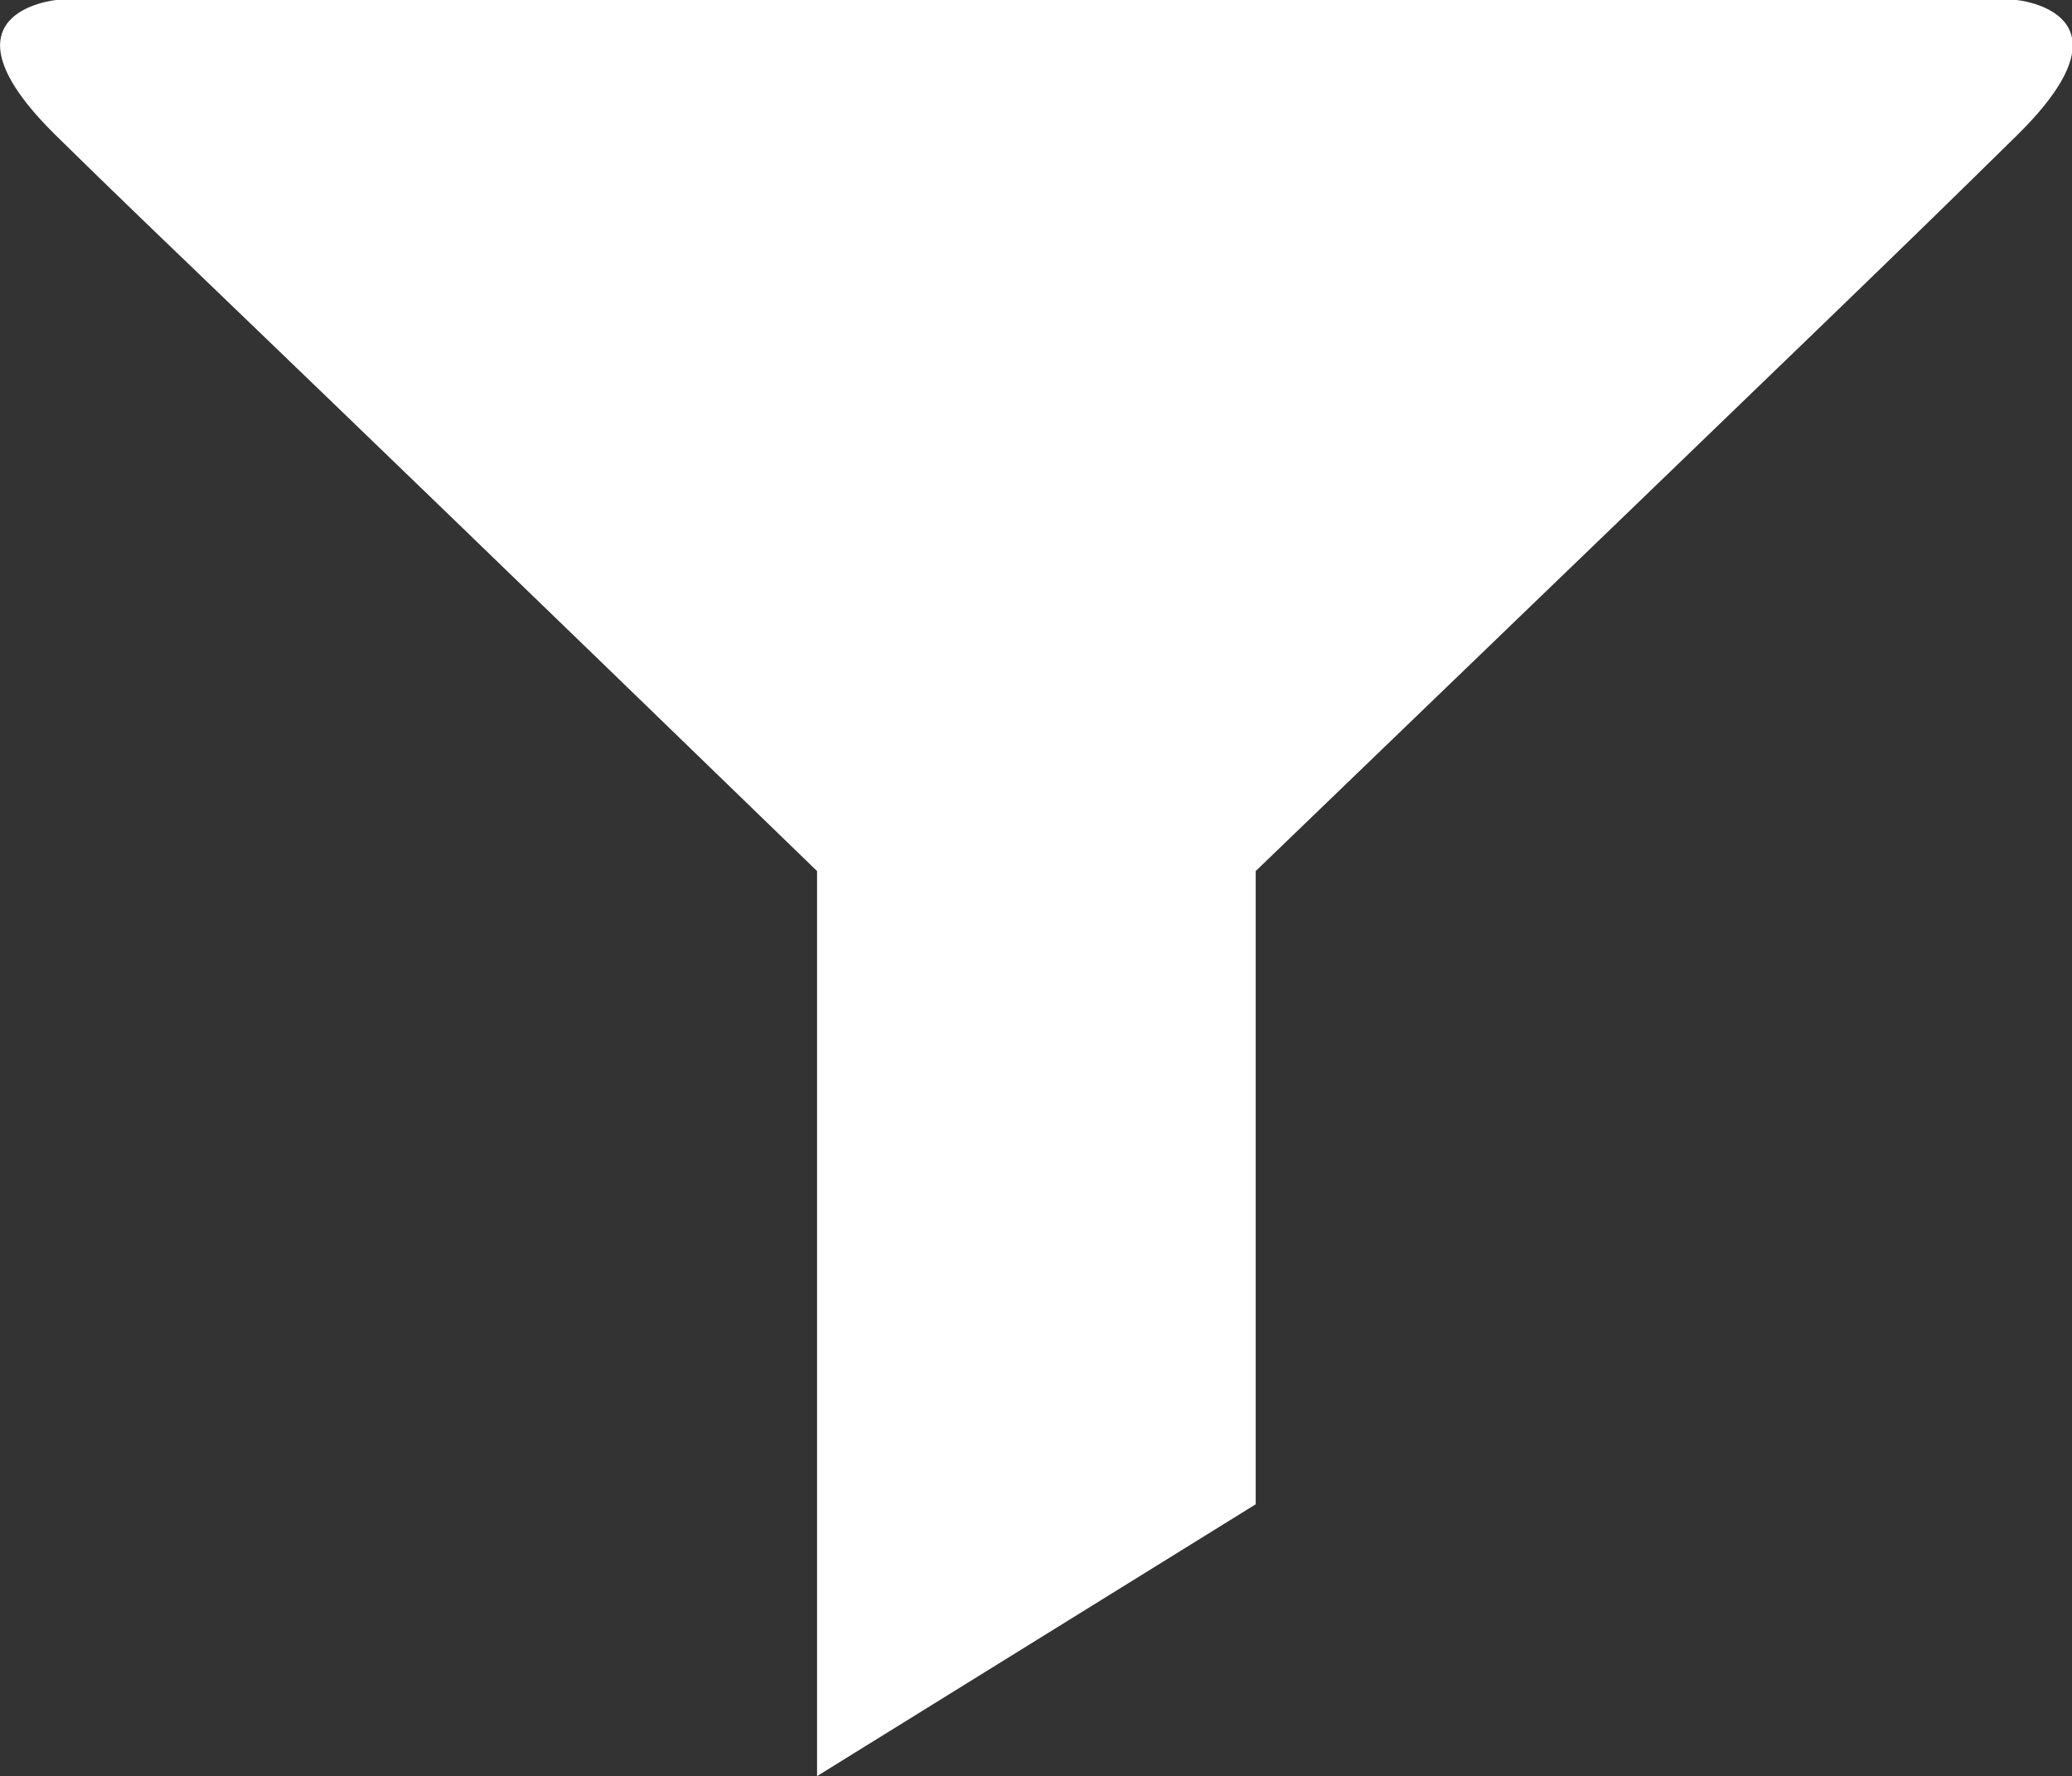 <svg id="Ebene_1" data-name="Ebene 1" xmlns="http://www.w3.org/2000/svg" xmlns:xlink="http://www.w3.org/1999/xlink" viewBox="0 0 26.83 23"><rect x="0" y="0" width="26.83" height="23" fill="#333333" stroke="none"/><defs><style>.cls-1{fill:none;}.cls-2{clip-path:url(#clip-path);}.cls-3{fill:#fff;}</style><clipPath id="clip-path" transform="translate(-1.58 -1)"><rect class="cls-1" x="1.58" y="1" width="26.83" height="23"/></clipPath></defs><title>filter</title><g class="cls-2"><path class="cls-3" d="M2.31,1s-1.64.15,0,1.76S4,4.37,12.16,12.28V24l5.68-3.52v-8.2c8.21-7.91,8.21-7.91,9.85-9.52s0-1.76,0-1.76" transform="translate(-1.58 -1)"/></g></svg>